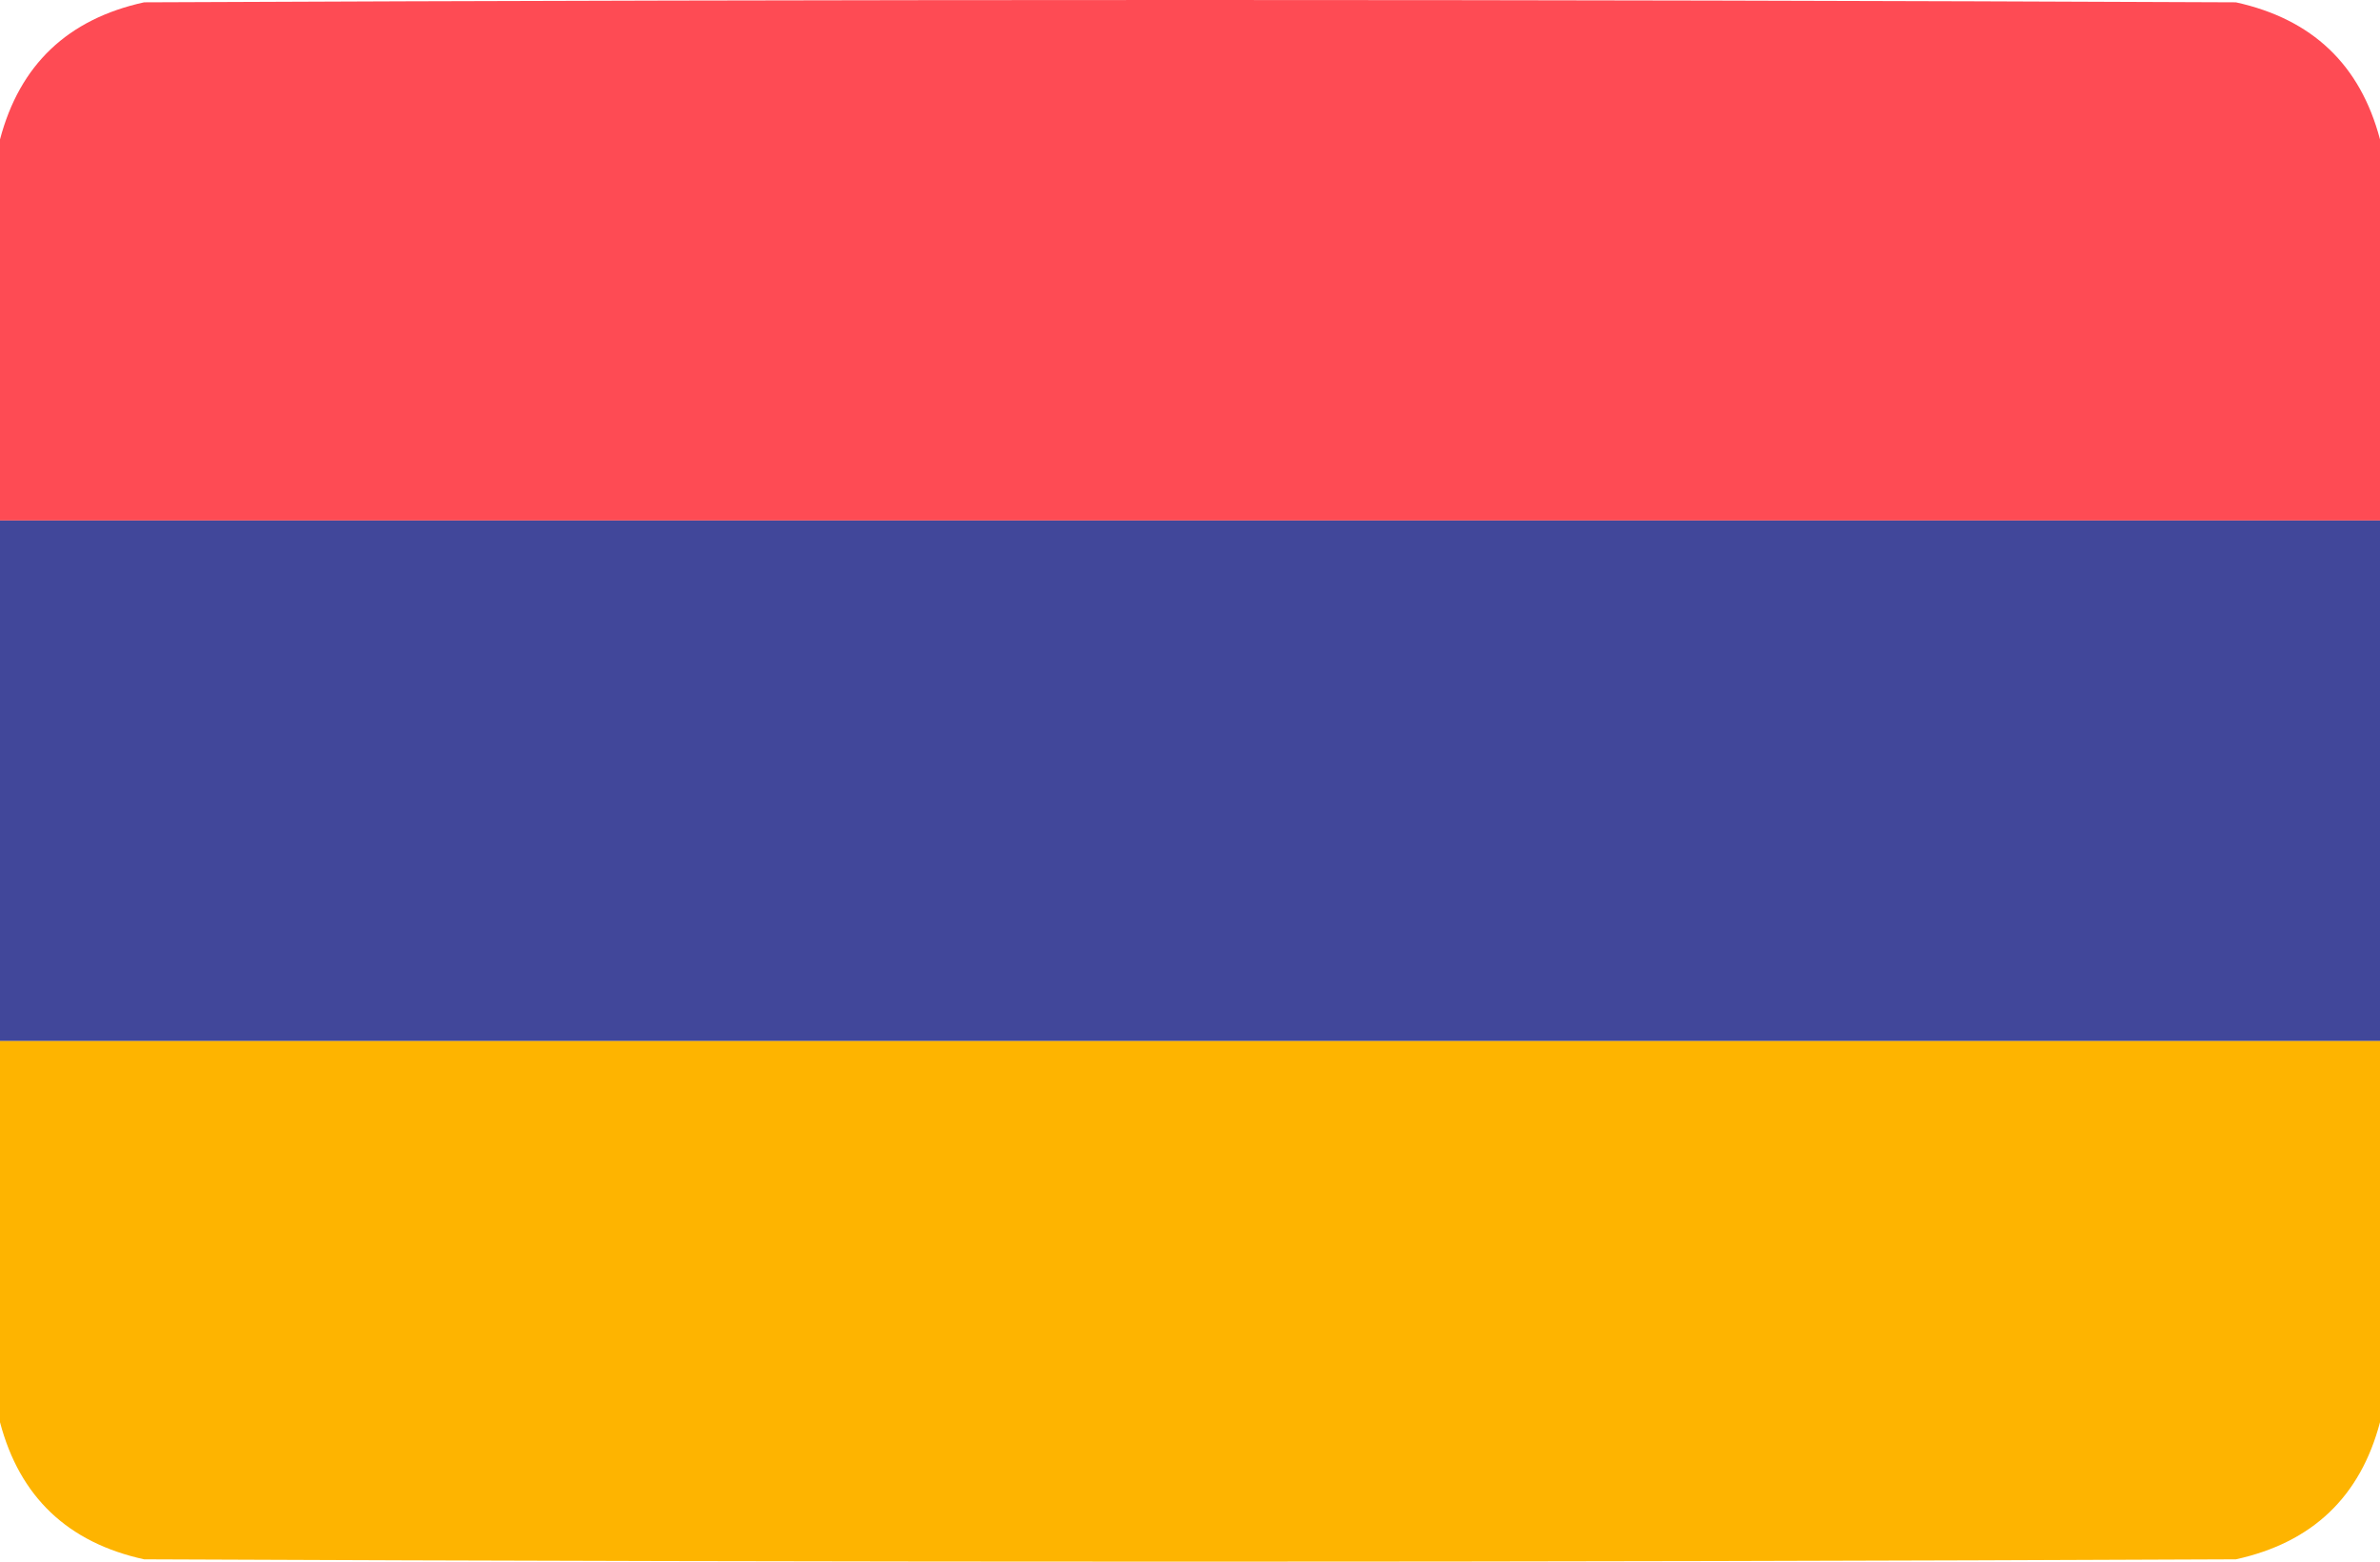 <?xml version="1.0" encoding="UTF-8"?><svg id="a" xmlns="http://www.w3.org/2000/svg" viewBox="0 0 512 336"><defs><style>.b{fill:#41479a;opacity:.999;}.b,.c,.d{fill-rule:evenodd;isolation:isolate;stroke-width:0px;}.c{fill:#feb400;}.c,.d{opacity:.997;}.d{fill:#fe4b54;}</style></defs><path class="d" d="m512,30v82H0V30C4.23,13.94,14.564,4.107,31,.5,181-.167,331-.167,481,.5c16.436,3.607,26.77,13.44,31,29.5Z"/><path class="b" d="m0,112h512v112H0v-112Z"/><path class="c" d="m0,224h512v82c-4.23,16.06-14.564,25.893-31,29.5-150,.667-300,.667-450,0-16.436-3.607-26.77-13.44-31-29.5v-82Z"/></svg>